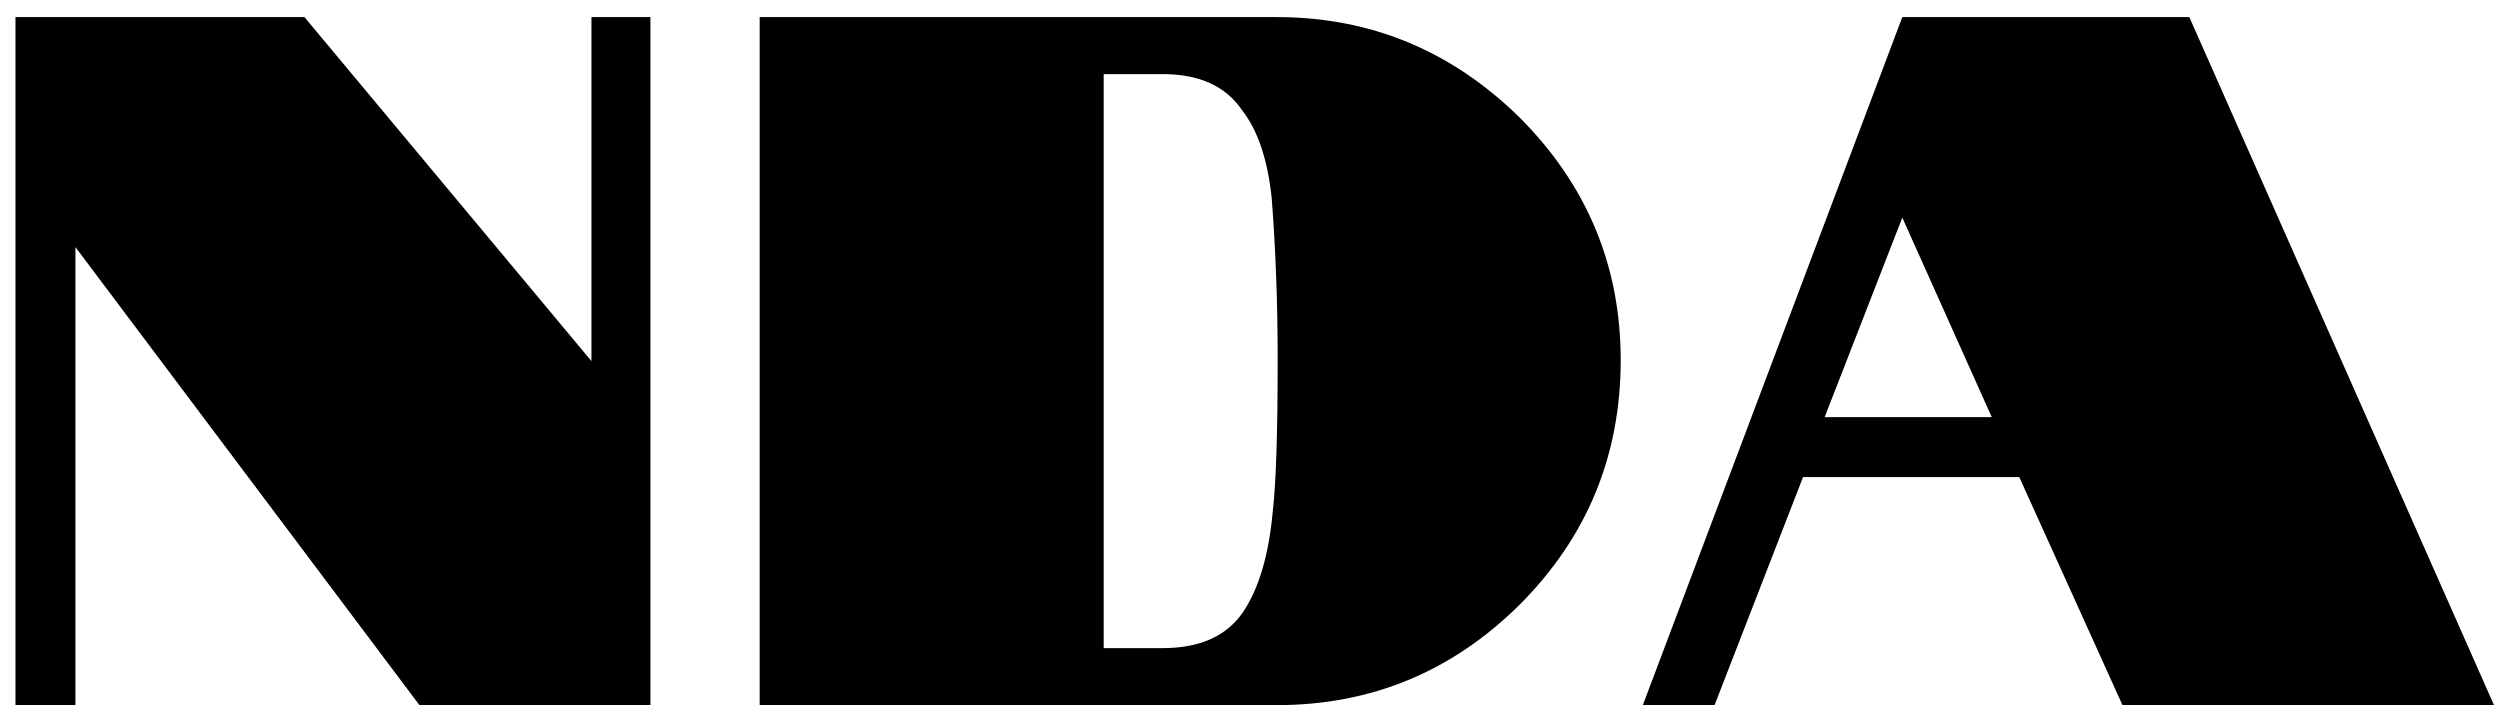 <svg width="117" height="33" viewBox="0 0 117 33" fill="none" xmlns="http://www.w3.org/2000/svg">
<path d="M0.724 0.8H14.248L27.68 16.9V0.8H30.44V33H19.63L3.53 11.564V33H0.724V0.8Z" fill="black"/>
<path d="M35.553 0.8H59.749C64.134 0.8 67.921 2.364 71.111 5.492C74.269 8.65 75.849 12.438 75.849 16.854C75.849 21.331 74.269 25.149 71.111 28.308C67.952 31.436 64.165 33 59.749 33H35.553V0.8ZM54.413 30.332C56.161 30.332 57.418 29.765 58.185 28.63C58.921 27.526 59.381 25.962 59.565 23.938C59.718 22.619 59.795 20.258 59.795 16.854C59.795 14.216 59.703 11.702 59.519 9.31C59.335 7.5 58.875 6.12 58.139 5.17C57.372 4.035 56.13 3.468 54.413 3.468H51.653V30.332H54.413Z" fill="black"/>
<path d="M89.028 0.8H102.46L116.72 33H99.332L94.502 22.328H84.382L80.242 33H76.884L89.028 0.8ZM93.214 19.522L89.028 10.184L85.394 19.522H93.214Z" fill="black"/>
</svg>
